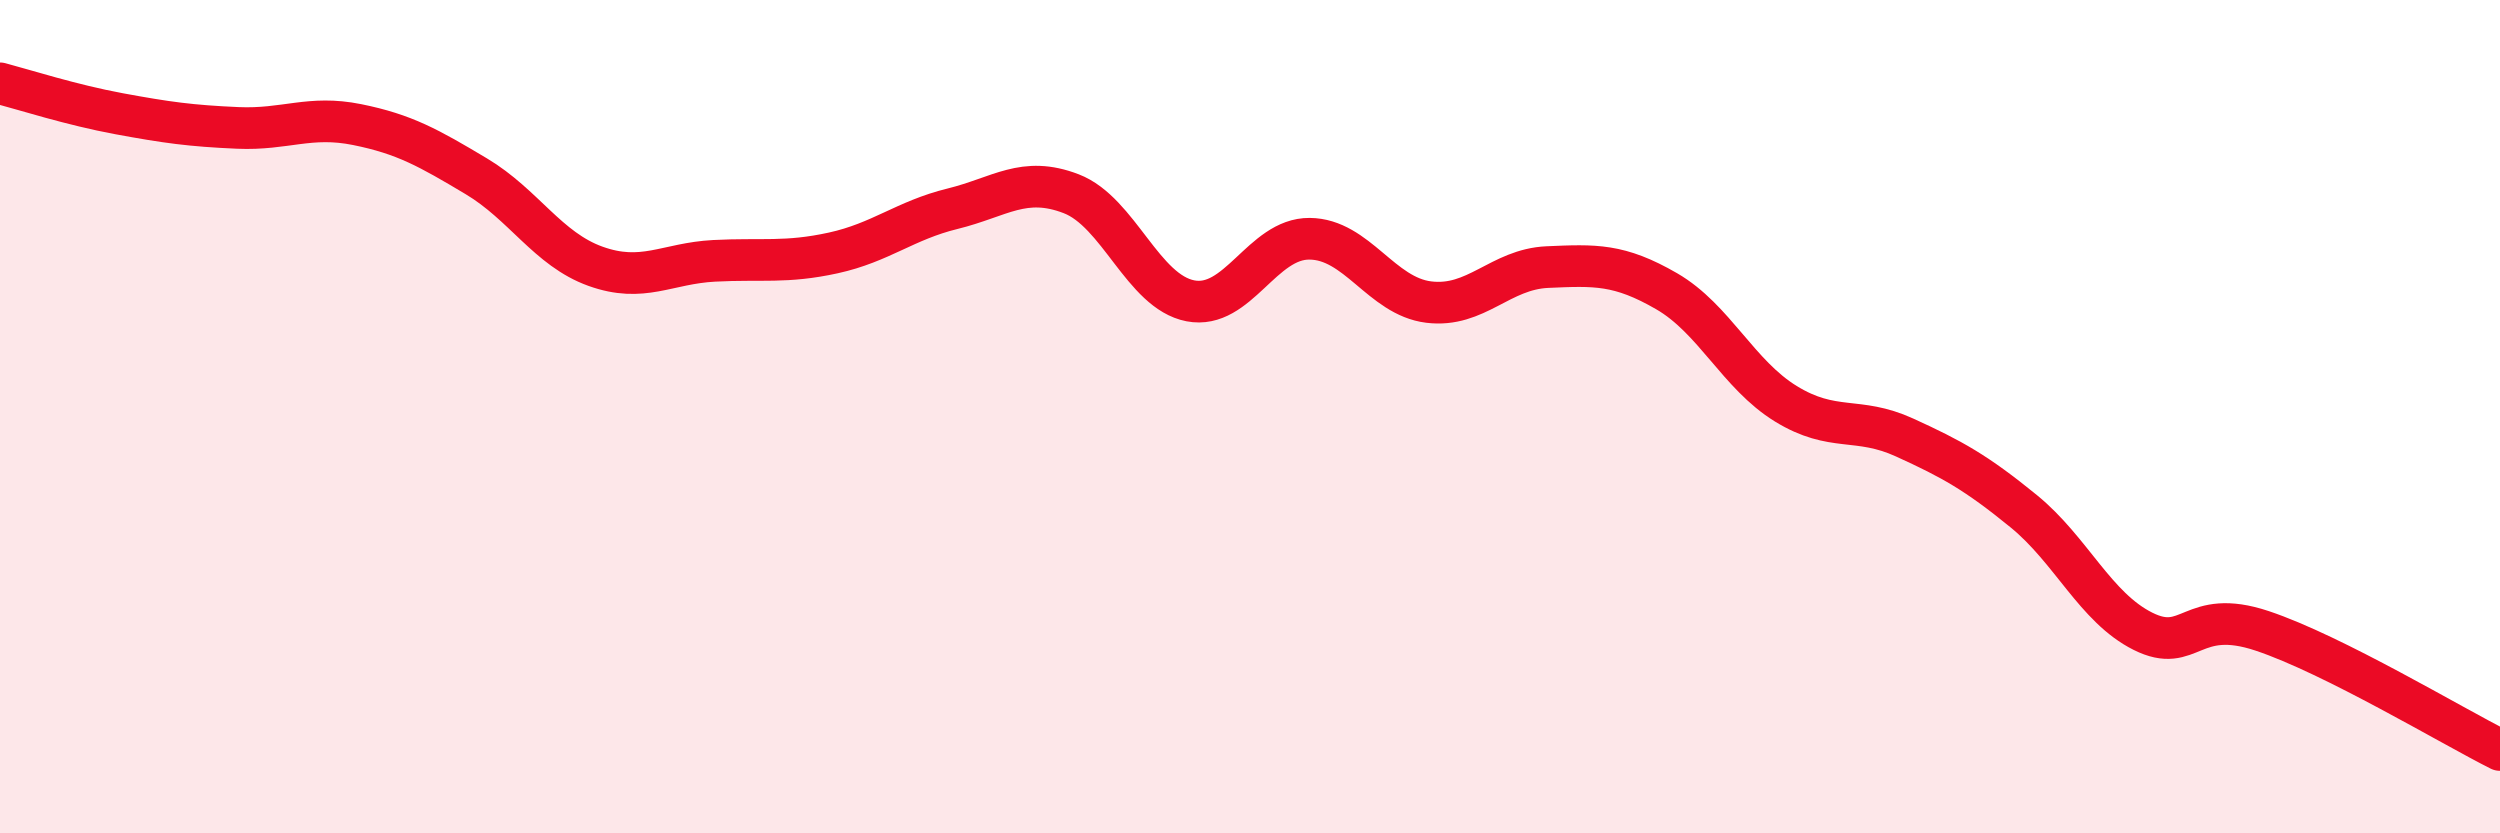 
    <svg width="60" height="20" viewBox="0 0 60 20" xmlns="http://www.w3.org/2000/svg">
      <path
        d="M 0,2 C 0.57,2.15 1.72,2.52 2.86,2.73 C 4,2.94 4.57,3.02 5.71,3.07 C 6.85,3.12 7.43,2.76 8.57,2.99 C 9.71,3.22 10.29,3.55 11.43,4.23 C 12.57,4.91 13.15,5.98 14.29,6.39 C 15.43,6.8 16,6.32 17.14,6.26 C 18.28,6.2 18.86,6.32 20,6.07 C 21.14,5.82 21.72,5.29 22.86,5.01 C 24,4.73 24.57,4.21 25.71,4.65 C 26.85,5.09 27.43,7 28.57,7.22 C 29.71,7.44 30.29,5.72 31.43,5.73 C 32.57,5.74 33.15,7.11 34.29,7.25 C 35.43,7.39 36,6.46 37.14,6.41 C 38.28,6.36 38.86,6.33 40,6.99 C 41.14,7.65 41.72,8.99 42.86,9.69 C 44,10.39 44.57,9.98 45.71,10.5 C 46.85,11.02 47.43,11.34 48.57,12.27 C 49.71,13.2 50.29,14.58 51.43,15.15 C 52.57,15.72 52.58,14.57 54.29,15.14 C 56,15.71 58.86,17.43 60,18L60 20L0 20Z"
        fill="#EB0A25"
        opacity="0.1"
        stroke-linecap="round"
        stroke-linejoin="round"
      />
      <path
        d="M 0,2 C 0.57,2.15 1.72,2.52 2.86,2.73 C 4,2.94 4.57,3.02 5.71,3.07 C 6.85,3.12 7.43,2.76 8.57,2.99 C 9.71,3.22 10.29,3.55 11.43,4.23 C 12.57,4.91 13.15,5.98 14.29,6.39 C 15.43,6.8 16,6.32 17.14,6.26 C 18.28,6.2 18.86,6.32 20,6.07 C 21.14,5.82 21.72,5.29 22.86,5.01 C 24,4.73 24.57,4.21 25.71,4.65 C 26.85,5.09 27.43,7 28.57,7.22 C 29.71,7.44 30.29,5.72 31.43,5.73 C 32.57,5.74 33.15,7.11 34.29,7.25 C 35.43,7.39 36,6.46 37.14,6.41 C 38.28,6.36 38.86,6.33 40,6.99 C 41.14,7.65 41.72,8.99 42.86,9.69 C 44,10.39 44.57,9.98 45.71,10.5 C 46.85,11.02 47.43,11.34 48.57,12.27 C 49.71,13.2 50.29,14.58 51.43,15.15 C 52.57,15.72 52.58,14.57 54.29,15.14 C 56,15.71 58.86,17.43 60,18"
        stroke="#EB0A25"
        stroke-width="1"
        fill="none"
        stroke-linecap="round"
        stroke-linejoin="round"
      />
    </svg>
  